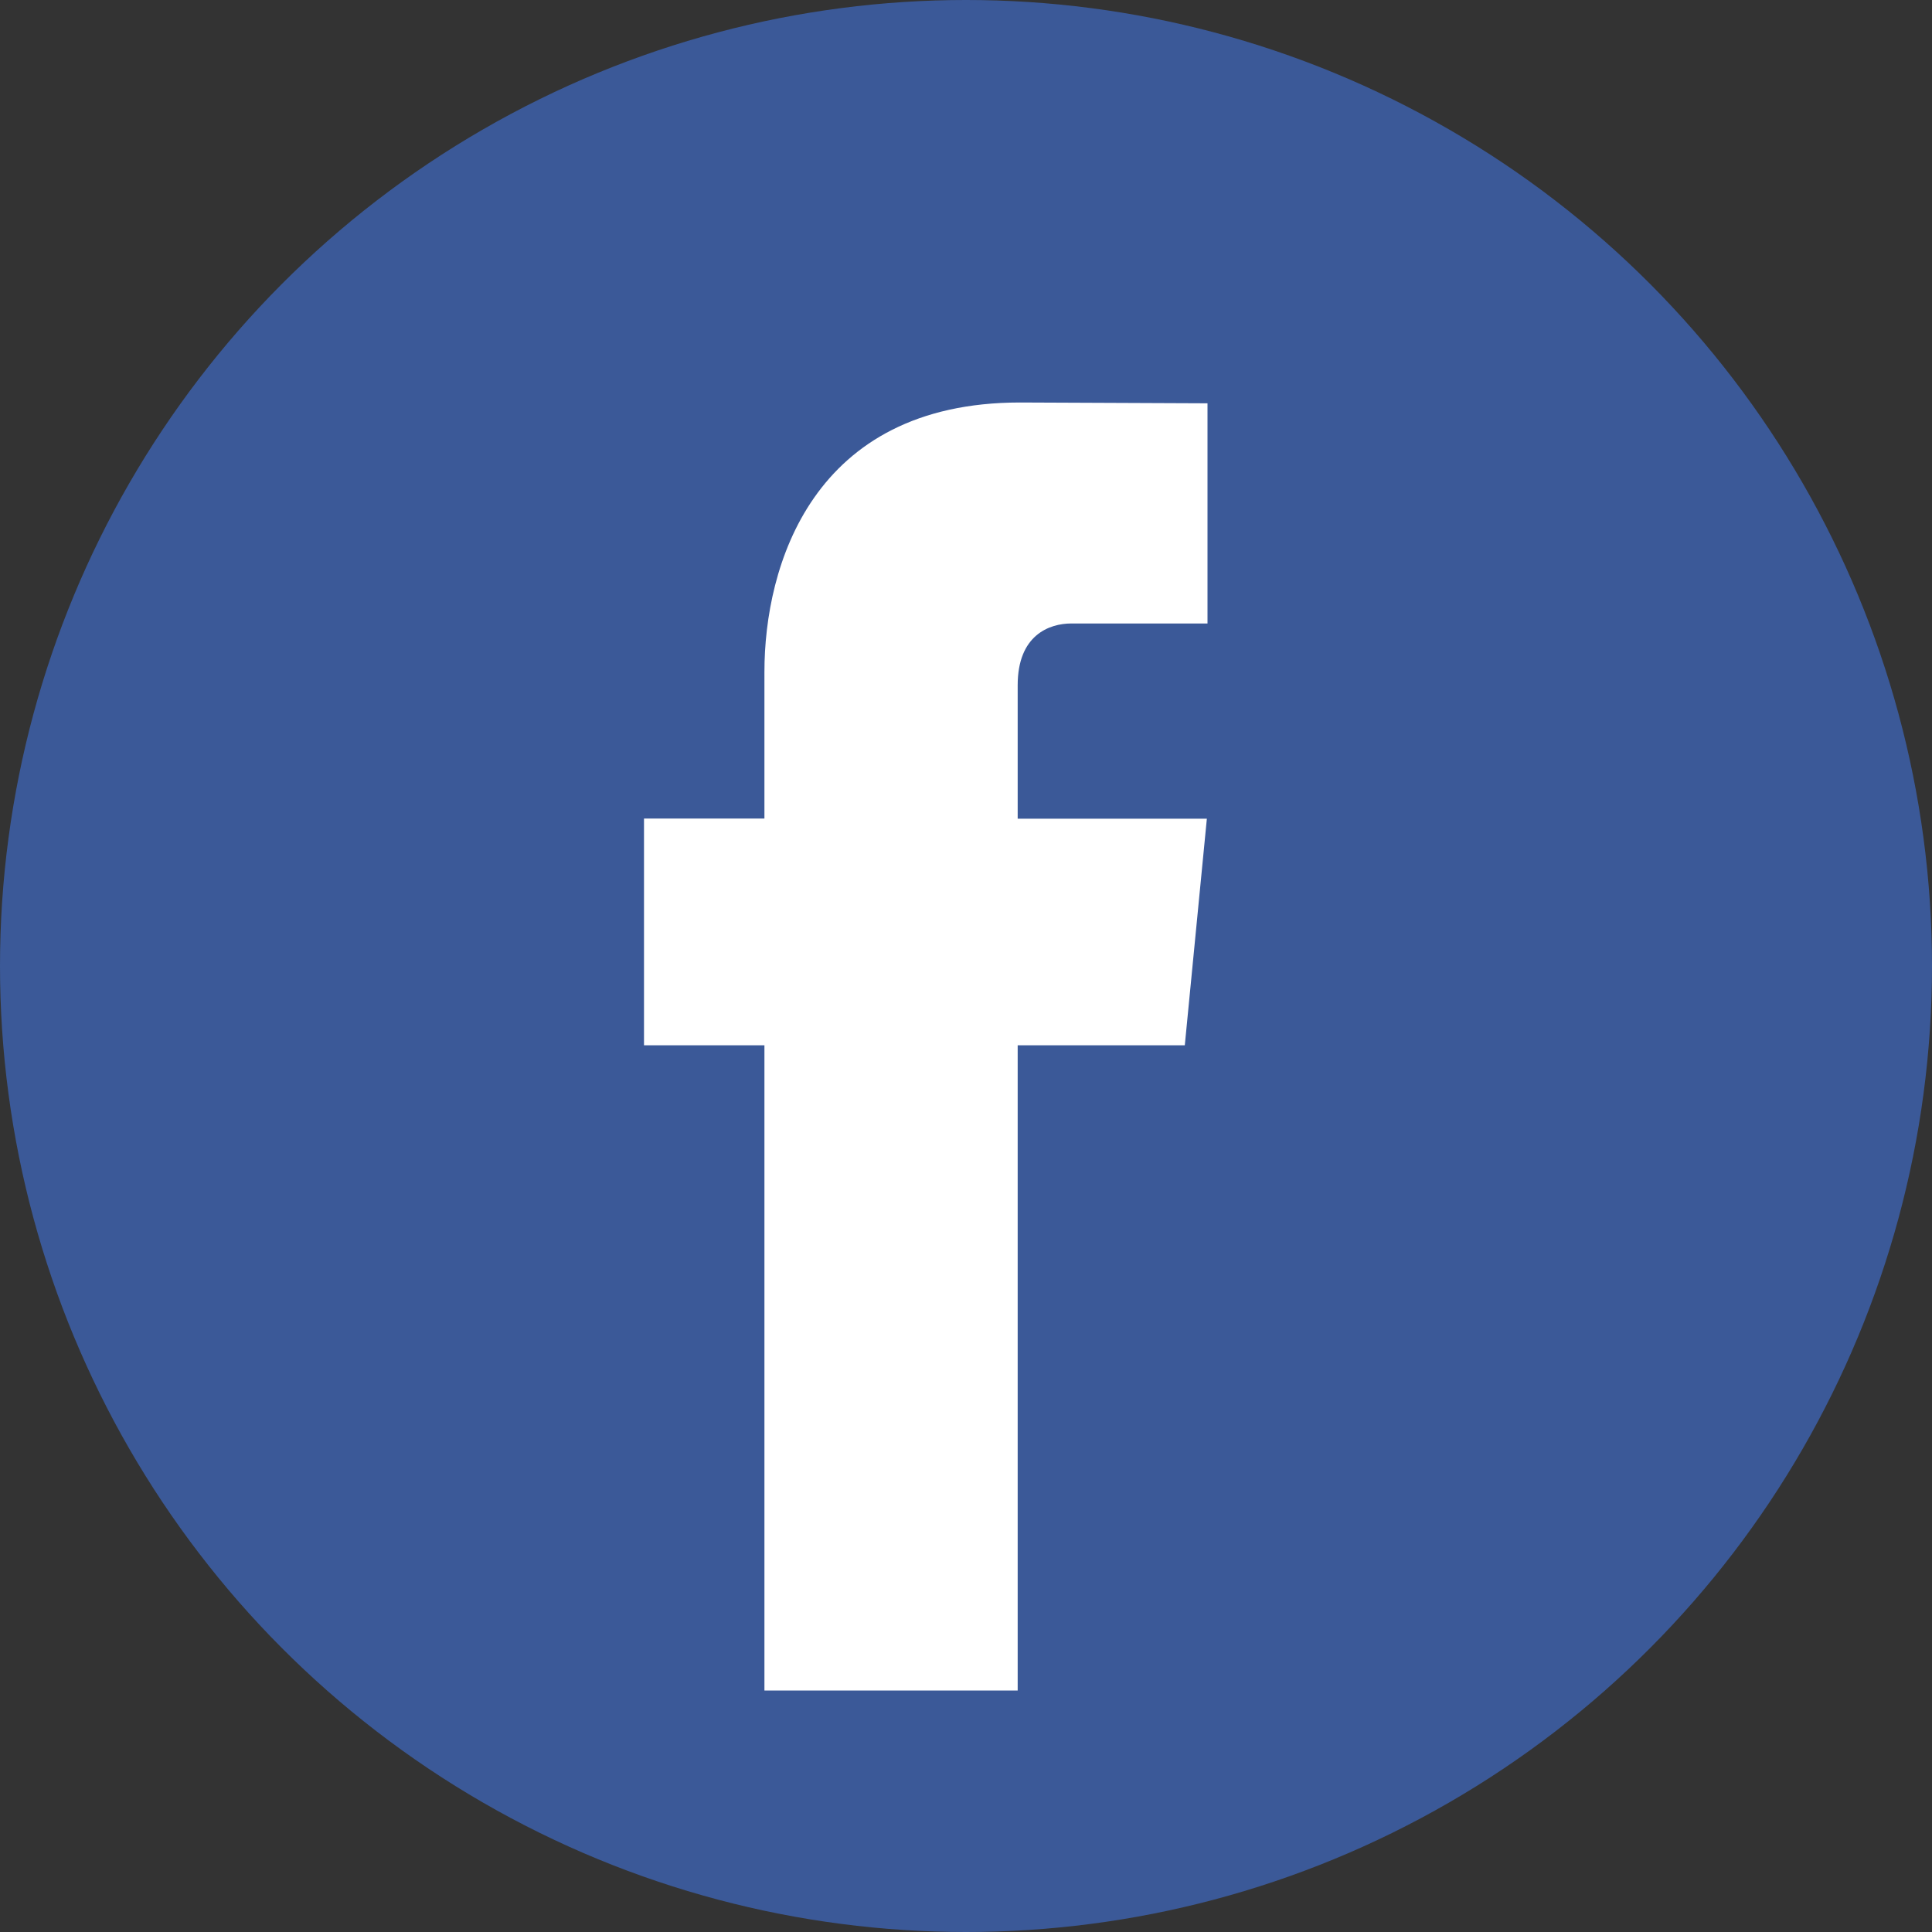 <svg width="24" height="24" xmlns="http://www.w3.org/2000/svg"><rect width="100%" height="100%" fill="#333333" stroke="none"/><g fill="none"><circle fill="#3B5998" cx="12" cy="12" r="12"/><path d="M14.718 12.985h-2.076V21H9.496v-8.015H8v-2.817h1.496V8.345C9.496 7.04 10.084 5 12.67 5l2.33.01v2.735h-1.69c-.278 0-.668.146-.668.767v1.658h2.35l-.274 2.815z" fill="#FFF"/></g></svg>